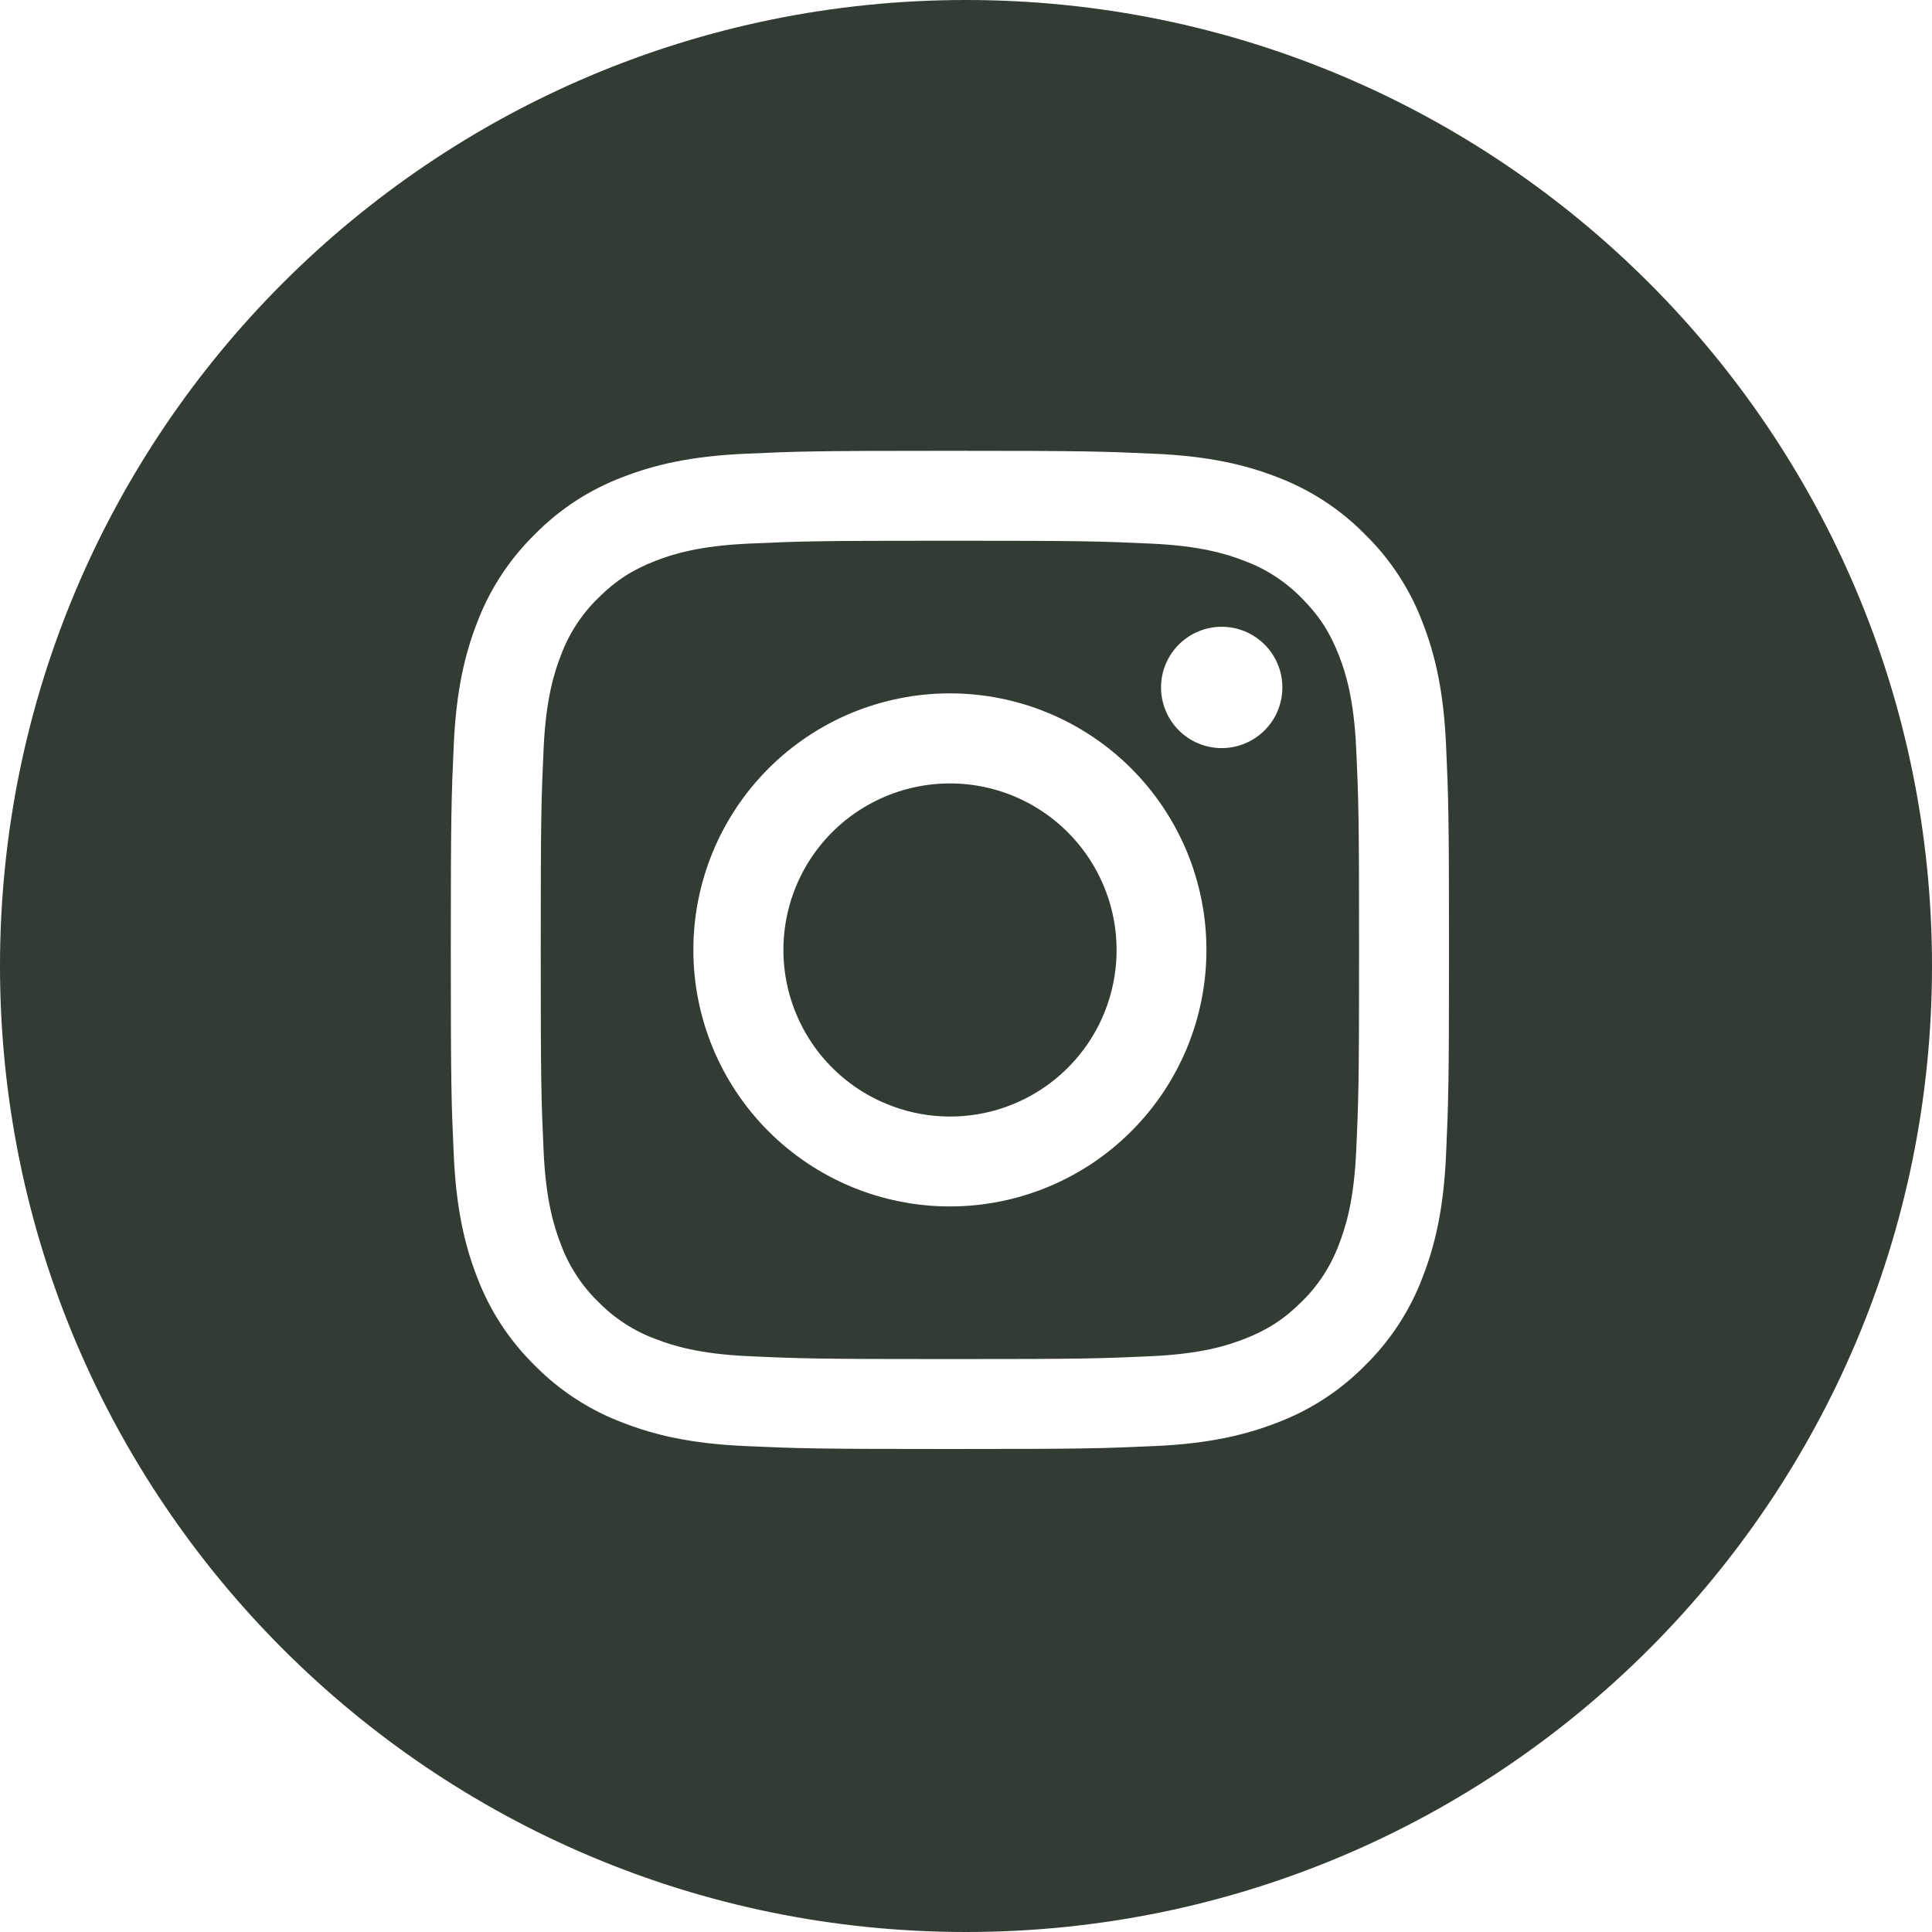 <svg width="60" height="60" viewBox="0 0 60 60" fill="none" xmlns="http://www.w3.org/2000/svg">
<path d="M31.003 34.454C29.857 34.801 28.626 34.739 27.52 34.278C26.814 33.985 26.181 33.54 25.668 32.973C25.155 32.406 24.774 31.733 24.552 31.001C24.33 30.27 24.273 29.498 24.386 28.742C24.498 27.986 24.776 27.264 25.201 26.628C25.626 25.992 26.186 25.459 26.842 25.066C27.498 24.673 28.233 24.43 28.993 24.355C29.754 24.28 30.522 24.374 31.242 24.632C31.962 24.889 32.616 25.303 33.157 25.843C34.005 26.689 34.533 27.802 34.652 28.994C34.77 30.186 34.471 31.382 33.806 32.378C33.14 33.373 32.15 34.107 31.003 34.454Z" fill="#323C33"/>
<path fill-rule="evenodd" clip-rule="evenodd" d="M29.5 16.793C33.639 16.793 34.129 16.808 35.763 16.883C37.275 16.952 38.096 17.204 38.642 17.417C39.315 17.665 39.924 18.061 40.425 18.575C40.967 19.118 41.301 19.635 41.583 20.358C41.796 20.904 42.048 21.725 42.117 23.237C42.192 24.871 42.207 25.361 42.207 29.5C42.207 33.639 42.192 34.129 42.117 35.763C42.048 37.275 41.796 38.096 41.583 38.642C41.335 39.314 40.939 39.925 40.425 40.425C39.882 40.967 39.365 41.301 38.642 41.583C38.096 41.796 37.275 42.048 35.763 42.117C34.129 42.192 33.64 42.207 29.5 42.207C25.36 42.207 24.871 42.192 23.237 42.117C21.725 42.048 20.904 41.796 20.358 41.583C19.686 41.335 19.076 40.939 18.575 40.425C18.061 39.925 17.665 39.314 17.417 38.642C17.204 38.096 16.952 37.275 16.883 35.763C16.808 34.129 16.793 33.639 16.793 29.5C16.793 25.361 16.808 24.871 16.883 23.237C16.952 21.725 17.204 20.904 17.417 20.358C17.665 19.685 18.061 19.076 18.575 18.575C19.118 18.033 19.635 17.699 20.358 17.417C20.904 17.204 21.725 16.952 23.237 16.883C24.871 16.808 25.361 16.793 29.5 16.793ZM26.451 22.139C25.485 22.54 24.606 23.127 23.866 23.866C22.372 25.361 21.533 27.387 21.533 29.5C21.533 31.613 22.372 33.639 23.866 35.133C25.361 36.628 27.387 37.467 29.5 37.467C31.613 37.467 33.639 36.628 35.133 35.133C35.873 34.394 36.46 33.516 36.861 32.549C37.261 31.582 37.467 30.546 37.467 29.5C37.467 28.454 37.261 27.418 36.861 26.451C36.46 25.485 35.873 24.606 35.133 23.866C34.394 23.127 33.516 22.54 32.549 22.139C31.582 21.739 30.546 21.533 29.5 21.533C28.454 21.533 27.418 21.739 26.451 22.139ZM39.666 22.108C39.564 22.339 39.417 22.547 39.234 22.72C38.877 23.056 38.404 23.24 37.914 23.233C37.424 23.226 36.956 23.028 36.609 22.681C36.263 22.335 36.065 21.867 36.057 21.377C36.05 20.886 36.234 20.413 36.571 20.056C36.744 19.873 36.952 19.726 37.182 19.625C37.413 19.523 37.662 19.469 37.914 19.465C38.166 19.462 38.416 19.509 38.65 19.603C38.883 19.698 39.095 19.839 39.273 20.017C39.452 20.195 39.592 20.407 39.687 20.641C39.782 20.874 39.829 21.125 39.825 21.377C39.821 21.628 39.767 21.877 39.666 22.108Z" fill="#323C33"/>
<path fill-rule="evenodd" clip-rule="evenodd" d="M30 60C46.569 60 60 46.569 60 30C60 13.431 46.569 0 30 0C13.431 0 0 13.431 0 30C0 46.569 13.431 60 30 60ZM29.5 14C25.29 14 24.763 14.017 23.11 14.093H23.108C21.46 14.169 20.332 14.431 19.346 14.813C18.312 15.203 17.376 15.813 16.603 16.601C15.814 17.375 15.203 18.312 14.813 19.346C14.431 20.332 14.168 21.46 14.093 23.111C14.018 24.763 14 25.29 14 29.5C14 33.709 14.017 34.236 14.093 35.892C14.169 37.54 14.431 38.667 14.813 39.654C15.202 40.688 15.813 41.625 16.601 42.399C17.376 43.187 18.313 43.797 19.348 44.185C20.334 44.569 21.461 44.832 23.11 44.907C24.763 44.982 25.29 45 29.5 45C33.71 45 34.237 44.983 35.892 44.907C37.54 44.831 38.667 44.569 39.654 44.185C40.687 43.797 41.624 43.188 42.399 42.399C43.187 41.624 43.797 40.687 44.185 39.653C44.569 38.666 44.832 37.539 44.907 35.89C44.982 34.237 45 33.71 45 29.5C45 25.291 44.983 24.764 44.907 23.108C44.831 21.46 44.569 20.332 44.185 19.346C43.797 18.312 43.188 17.376 42.399 16.603C41.624 15.813 40.687 15.203 39.654 14.813C38.667 14.431 37.54 14.168 35.889 14.093C34.237 14.018 33.71 14 29.5 14Z" fill="#323C33"/>
</svg>
